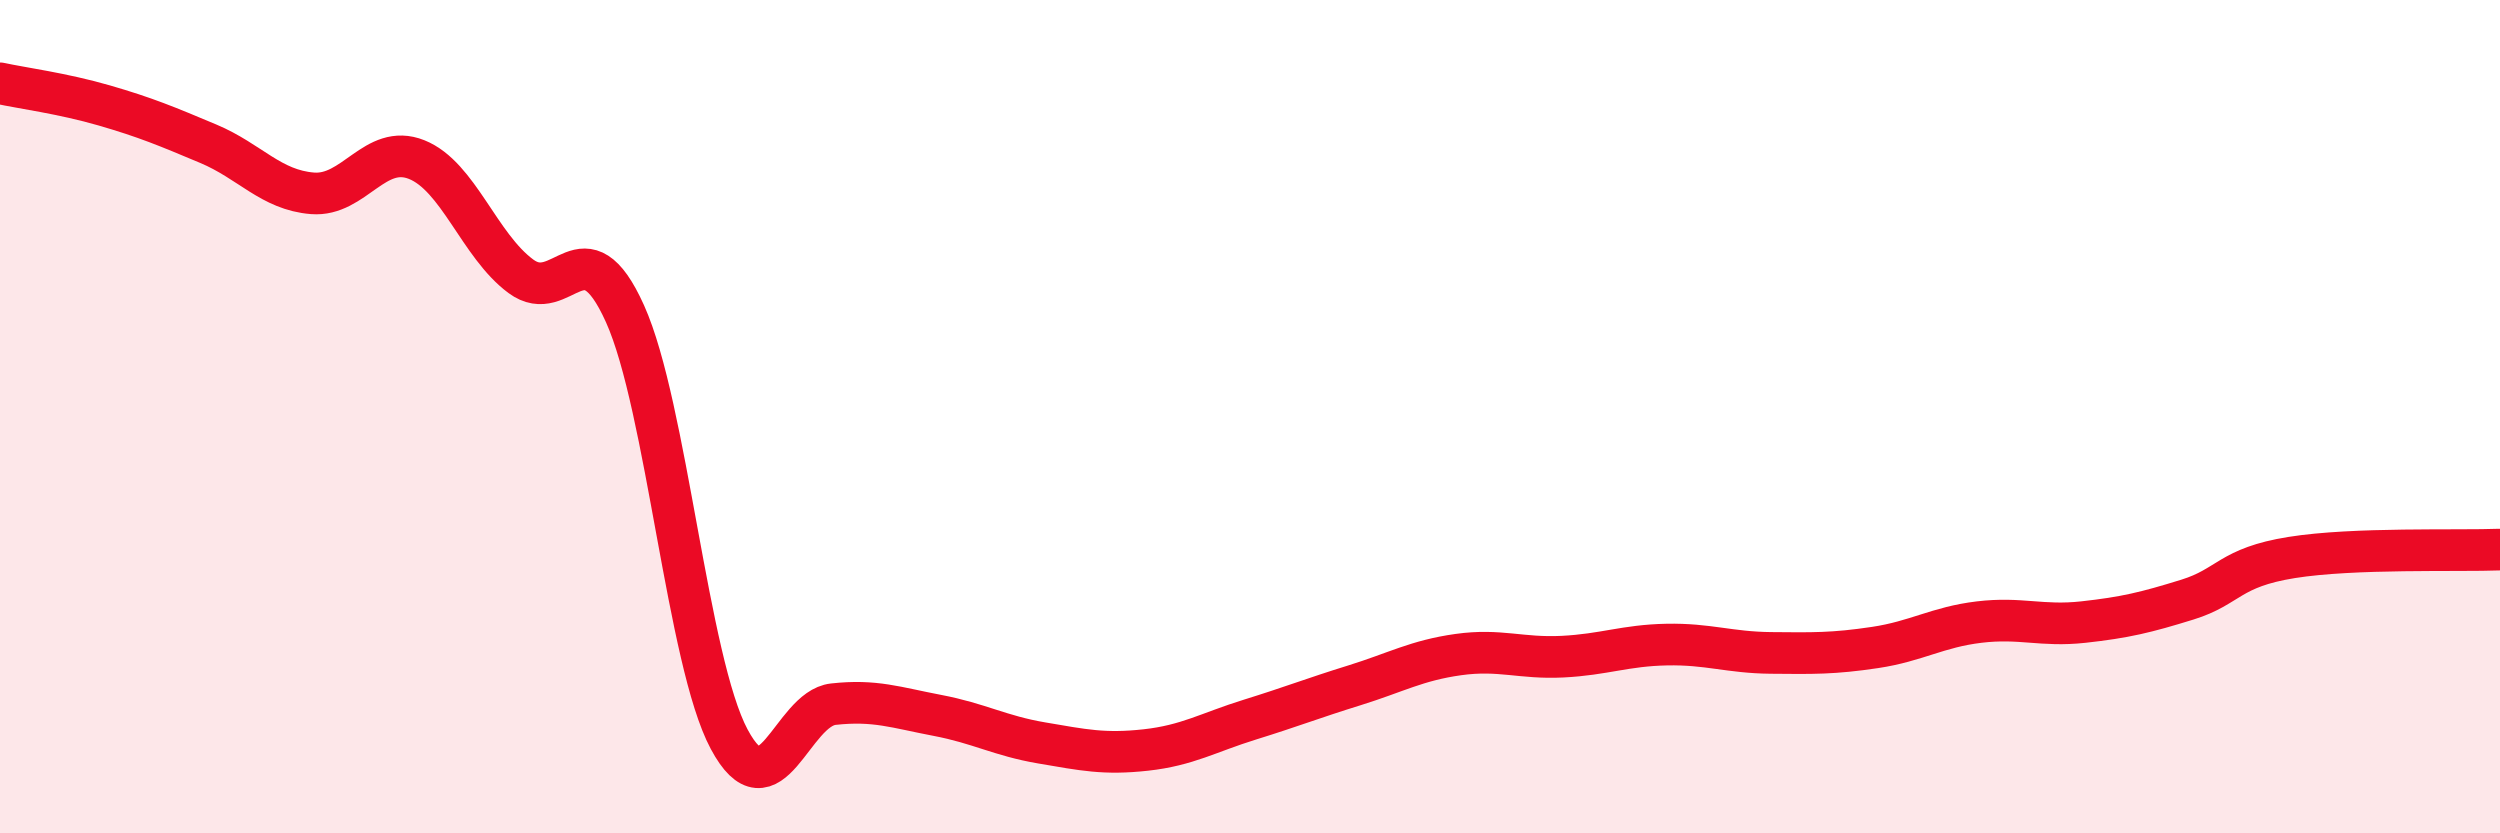 
    <svg width="60" height="20" viewBox="0 0 60 20" xmlns="http://www.w3.org/2000/svg">
      <path
        d="M 0,2 C 0.5,2.11 1.5,2.24 2.5,2.53 C 3.5,2.82 4,3.03 5,3.45 C 6,3.87 6.5,4.56 7.5,4.64 C 8.5,4.72 9,3.43 10,3.83 C 11,4.23 11.5,5.89 12.5,6.63 C 13.5,7.37 14,5.31 15,7.53 C 16,9.75 16.5,15.87 17.5,17.74 C 18.5,19.61 19,17.01 20,16.9 C 21,16.79 21.5,16.98 22.5,17.17 C 23.5,17.36 24,17.66 25,17.83 C 26,18 26.5,18.11 27.5,18 C 28.5,17.89 29,17.58 30,17.27 C 31,16.96 31.5,16.76 32.5,16.45 C 33.5,16.14 34,15.85 35,15.71 C 36,15.57 36.5,15.81 37.5,15.76 C 38.5,15.71 39,15.49 40,15.47 C 41,15.45 41.5,15.66 42.5,15.67 C 43.5,15.68 44,15.69 45,15.54 C 46,15.39 46.5,15.05 47.5,14.93 C 48.5,14.81 49,15.04 50,14.93 C 51,14.82 51.5,14.7 52.5,14.39 C 53.5,14.08 53.5,13.62 55,13.38 C 56.5,13.14 59,13.23 60,13.19L60 20L0 20Z"
        fill="#EB0A25"
        opacity="0.1"
        stroke-linecap="round"
        stroke-linejoin="round"
      />
      <path
        d="M 0,2 C 0.5,2.11 1.5,2.24 2.5,2.53 C 3.5,2.82 4,3.03 5,3.45 C 6,3.87 6.5,4.56 7.5,4.64 C 8.5,4.72 9,3.43 10,3.83 C 11,4.23 11.5,5.89 12.5,6.63 C 13.5,7.37 14,5.31 15,7.53 C 16,9.75 16.5,15.87 17.5,17.74 C 18.5,19.61 19,17.01 20,16.9 C 21,16.79 21.5,16.98 22.5,17.17 C 23.5,17.36 24,17.66 25,17.83 C 26,18 26.5,18.11 27.5,18 C 28.5,17.89 29,17.58 30,17.27 C 31,16.96 31.5,16.76 32.5,16.45 C 33.5,16.14 34,15.85 35,15.71 C 36,15.57 36.5,15.81 37.5,15.76 C 38.5,15.71 39,15.49 40,15.47 C 41,15.45 41.5,15.66 42.5,15.67 C 43.5,15.68 44,15.69 45,15.54 C 46,15.39 46.5,15.05 47.5,14.93 C 48.5,14.81 49,15.04 50,14.93 C 51,14.82 51.5,14.7 52.5,14.39 C 53.5,14.08 53.5,13.62 55,13.38 C 56.5,13.14 59,13.23 60,13.19"
        stroke="#EB0A25"
        stroke-width="1"
        fill="none"
        stroke-linecap="round"
        stroke-linejoin="round"
      />
    </svg>
  